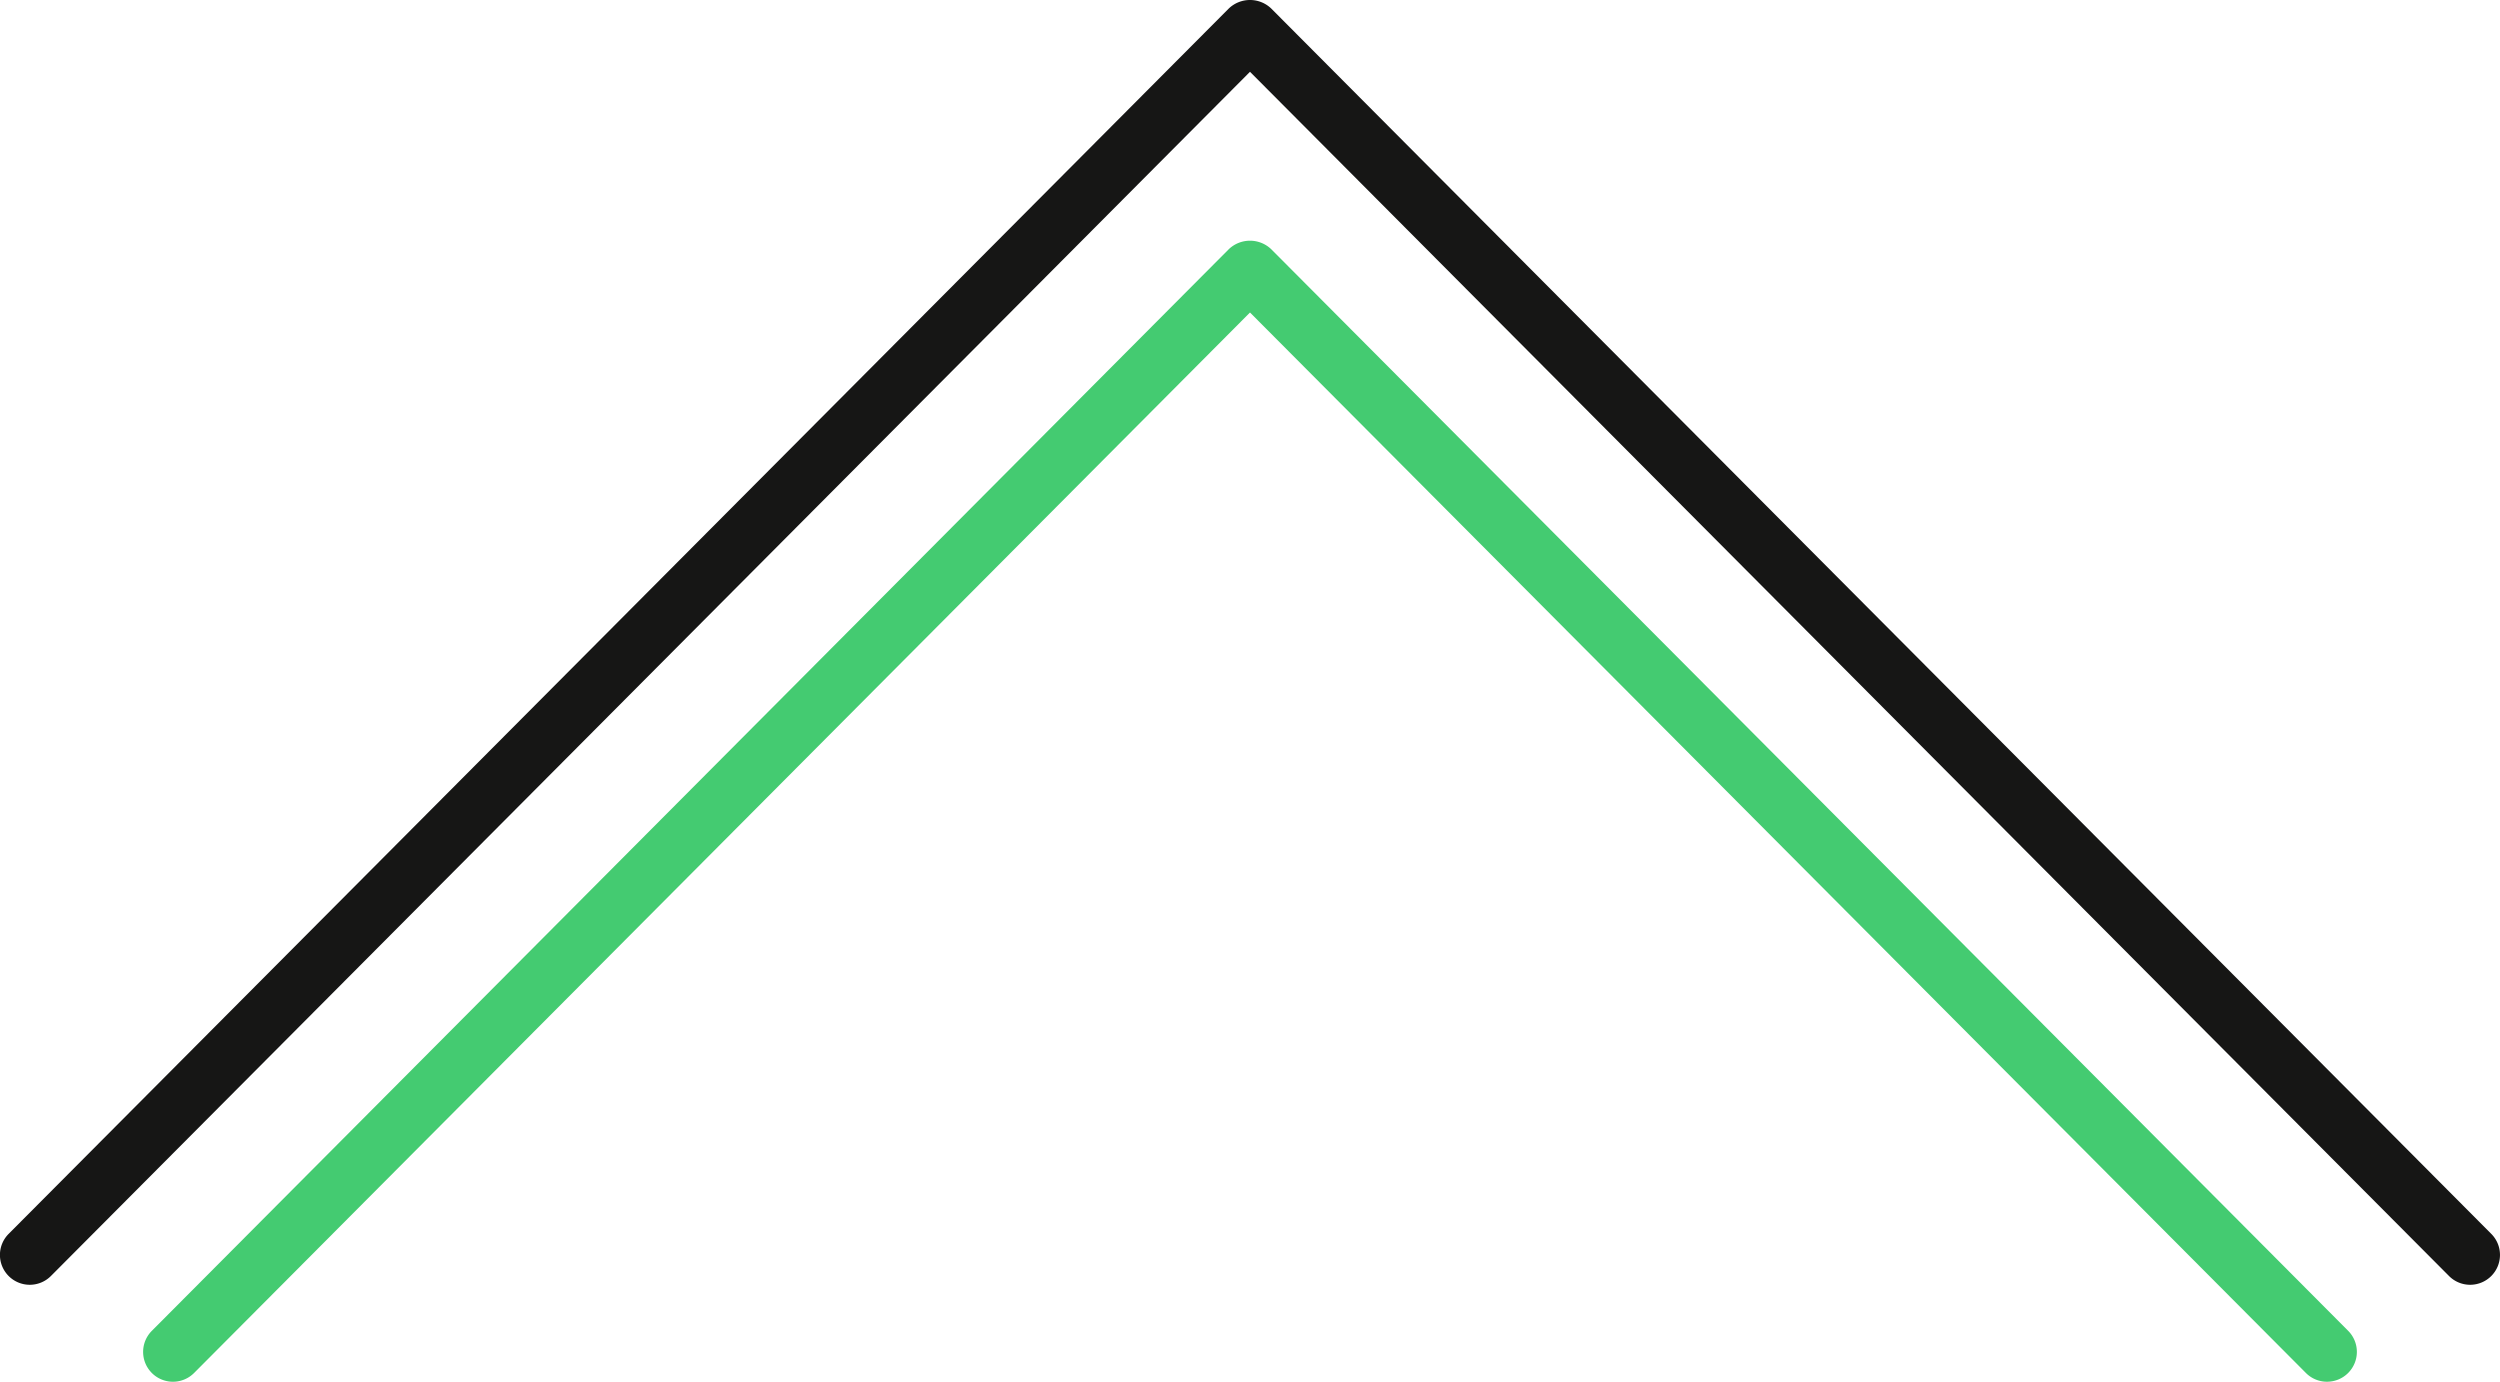 <svg xmlns="http://www.w3.org/2000/svg" width="209.425" height="115.748" viewBox="0 0 209.425 115.748">
  <g id="Icon_Steildach" data-name="Icon Steildach" transform="translate(135.366 -572.116)">
    <path id="Pfad_82" data-name="Pfad 82" d="M71.559,679.742a2.49,2.49,0,0,1-1.772-.736L-30.654,578.13-131.1,679.006a2.5,2.5,0,0,1-3.535.008,2.5,2.5,0,0,1-.008-3.535L-32.425,572.823a2.572,2.572,0,0,1,3.543,0L73.33,675.479a2.5,2.5,0,0,1-1.771,4.263Z" fill="#161615"/>
    <path id="Pfad_83" data-name="Pfad 83" d="M59.57,687.864a2.492,2.492,0,0,1-1.772-.736l-88.452-88.834-88.451,88.834a2.5,2.5,0,0,1-3.536.008,2.5,2.5,0,0,1-.007-3.535l90.223-90.614a2.572,2.572,0,0,1,3.543,0L61.341,683.6a2.5,2.5,0,0,1-1.771,4.263Z" fill="#44cb71"/>
  </g>
</svg>
